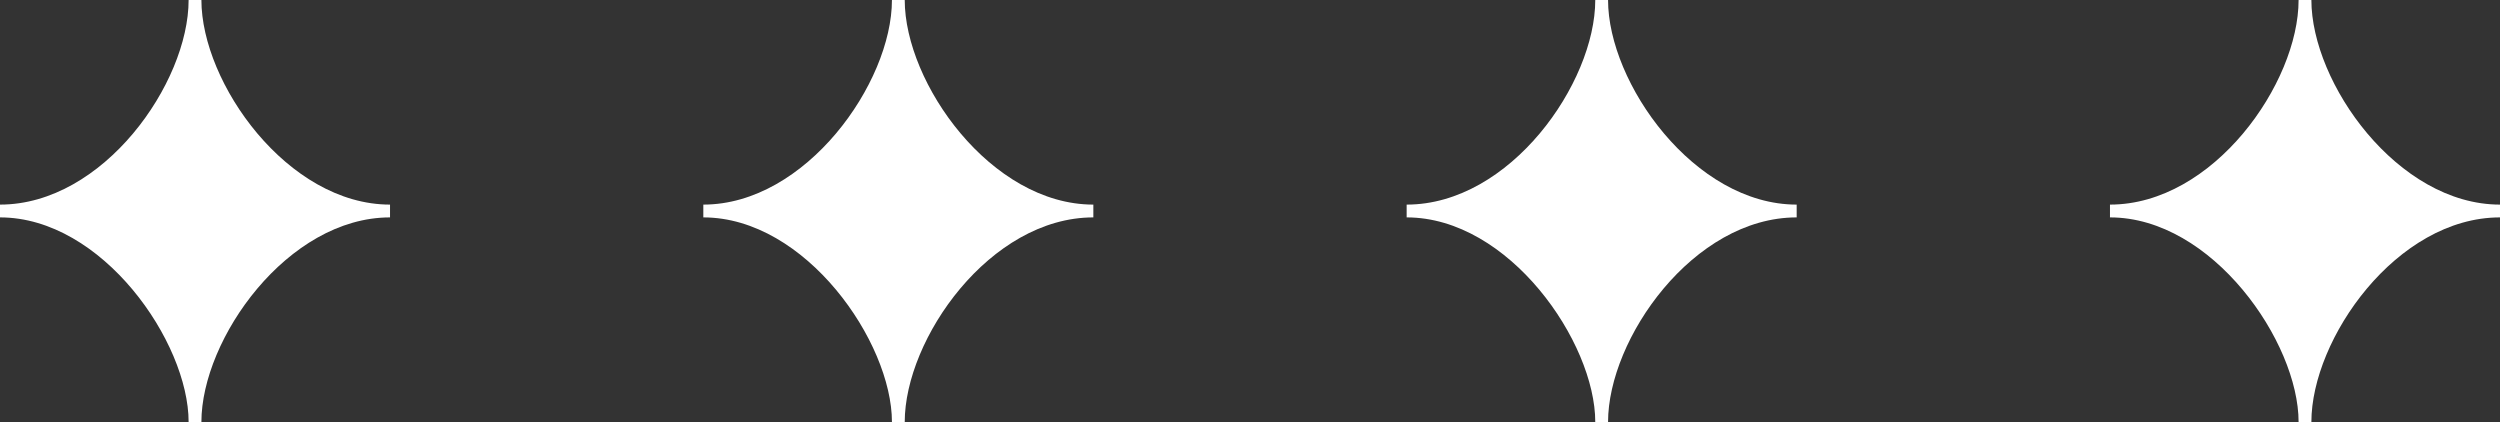 <?xml version="1.0" encoding="UTF-8"?> <svg xmlns="http://www.w3.org/2000/svg" viewBox="0 0 117.3 19.8"><rect x="0" y="0" width="117.3" height="19.8" fill="#333333" stroke="none"/><defs><style>.cls-1{fill:#fff;}</style></defs><g id="Calque_2" data-name="Calque 2"><g id="Calque_1-2" data-name="Calque 1"><path class="cls-1" d="M75.45,0h-.6c0,3.9-4,9.6-8.85,9.6v.6c4.8,0,8.85,5.85,8.85,9.6h.6c0-3.9,4-9.6,8.85-9.6V9.6C79.5,9.6,75.45,3.9,75.45,0Z"></path><path class="cls-1" d="M9.45,0h-.6c0,3.9-4,9.6-8.85,9.6v.6c4.8,0,8.85,5.85,8.85,9.6h.6c0-3.9,4.05-9.6,8.85-9.6V9.6C13.5,9.6,9.45,3.9,9.45,0Z"></path><path class="cls-1" d="M42.45,0h-.6c0,3.9-4.05,9.6-8.85,9.6v.6c4.8,0,8.85,5.85,8.85,9.6h.6c0-3.9,4-9.6,8.85-9.6V9.6C46.5,9.6,42.45,3.9,42.45,0Z"></path><path class="cls-1" d="M108.45,0h-.6c0,3.9-4,9.6-8.85,9.6v.6c4.8,0,8.85,5.85,8.85,9.6h.6c0-3.9,4-9.6,8.85-9.6V9.6C112.5,9.6,108.45,3.9,108.45,0Z"></path></g></g></svg> 